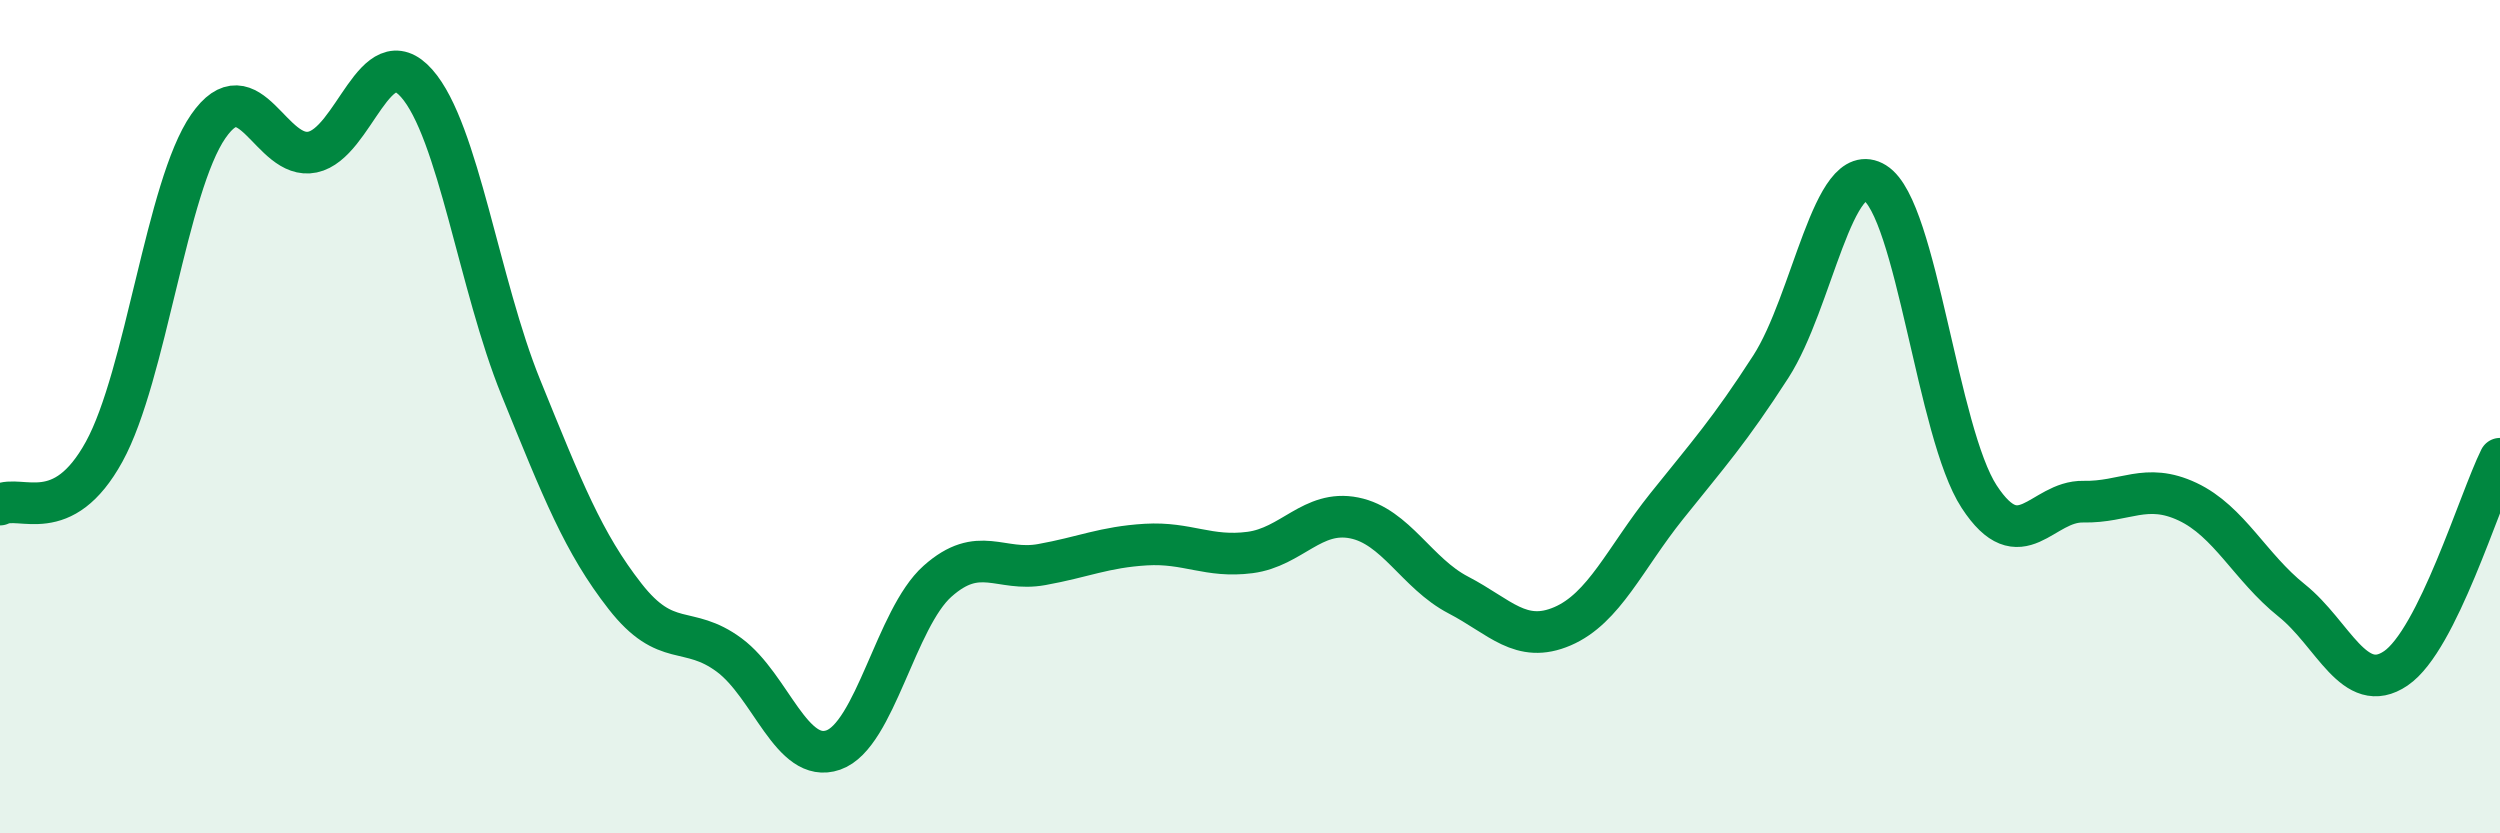 
    <svg width="60" height="20" viewBox="0 0 60 20" xmlns="http://www.w3.org/2000/svg">
      <path
        d="M 0,12.11 C 0.5,11.86 1.5,12.66 2.5,10.84 C 3.5,9.02 4,4.47 5,3.03 C 6,1.59 6.5,3.86 7.5,3.65 C 8.5,3.44 9,0.87 10,2 C 11,3.13 11.5,6.84 12.5,9.3 C 13.5,11.76 14,13.03 15,14.31 C 16,15.59 16.5,14.98 17.5,15.72 C 18.5,16.46 19,18.35 20,18 C 21,17.65 21.5,14.84 22.5,13.95 C 23.5,13.06 24,13.73 25,13.55 C 26,13.37 26.5,13.13 27.5,13.07 C 28.5,13.01 29,13.39 30,13.26 C 31,13.13 31.5,12.23 32.5,12.43 C 33.5,12.63 34,13.76 35,14.28 C 36,14.8 36.5,15.46 37.5,15.03 C 38.5,14.6 39,13.4 40,12.15 C 41,10.9 41.5,10.35 42.5,8.8 C 43.5,7.25 44,3.77 45,4.39 C 46,5.01 46.5,10.39 47.5,11.92 C 48.5,13.45 49,12.02 50,12.04 C 51,12.06 51.5,11.57 52.5,12.04 C 53.5,12.51 54,13.61 55,14.41 C 56,15.21 56.5,16.72 57.5,16.04 C 58.5,15.36 59.5,12.02 60,11.01L60 20L0 20Z"
        fill="#008740"
        opacity="0.1"
        stroke-linecap="round"
        stroke-linejoin="round"
      />
      <path
        d="M 0,12.11 C 0.5,11.86 1.5,12.66 2.5,10.84 C 3.5,9.02 4,4.47 5,3.03 C 6,1.59 6.5,3.86 7.5,3.65 C 8.5,3.44 9,0.87 10,2 C 11,3.13 11.5,6.84 12.5,9.3 C 13.5,11.76 14,13.03 15,14.31 C 16,15.59 16.5,14.98 17.5,15.72 C 18.5,16.46 19,18.35 20,18 C 21,17.65 21.5,14.84 22.5,13.95 C 23.5,13.06 24,13.73 25,13.55 C 26,13.37 26.5,13.13 27.5,13.07 C 28.5,13.01 29,13.39 30,13.26 C 31,13.13 31.5,12.23 32.5,12.43 C 33.5,12.63 34,13.76 35,14.28 C 36,14.8 36.5,15.46 37.5,15.03 C 38.5,14.6 39,13.4 40,12.15 C 41,10.9 41.5,10.35 42.5,8.8 C 43.5,7.25 44,3.77 45,4.39 C 46,5.01 46.5,10.39 47.5,11.92 C 48.5,13.45 49,12.02 50,12.04 C 51,12.06 51.5,11.57 52.5,12.04 C 53.5,12.51 54,13.61 55,14.41 C 56,15.21 56.5,16.72 57.5,16.04 C 58.5,15.36 59.5,12.02 60,11.01"
        stroke="#008740"
        stroke-width="1"
        fill="none"
        stroke-linecap="round"
        stroke-linejoin="round"
      />
    </svg>
  